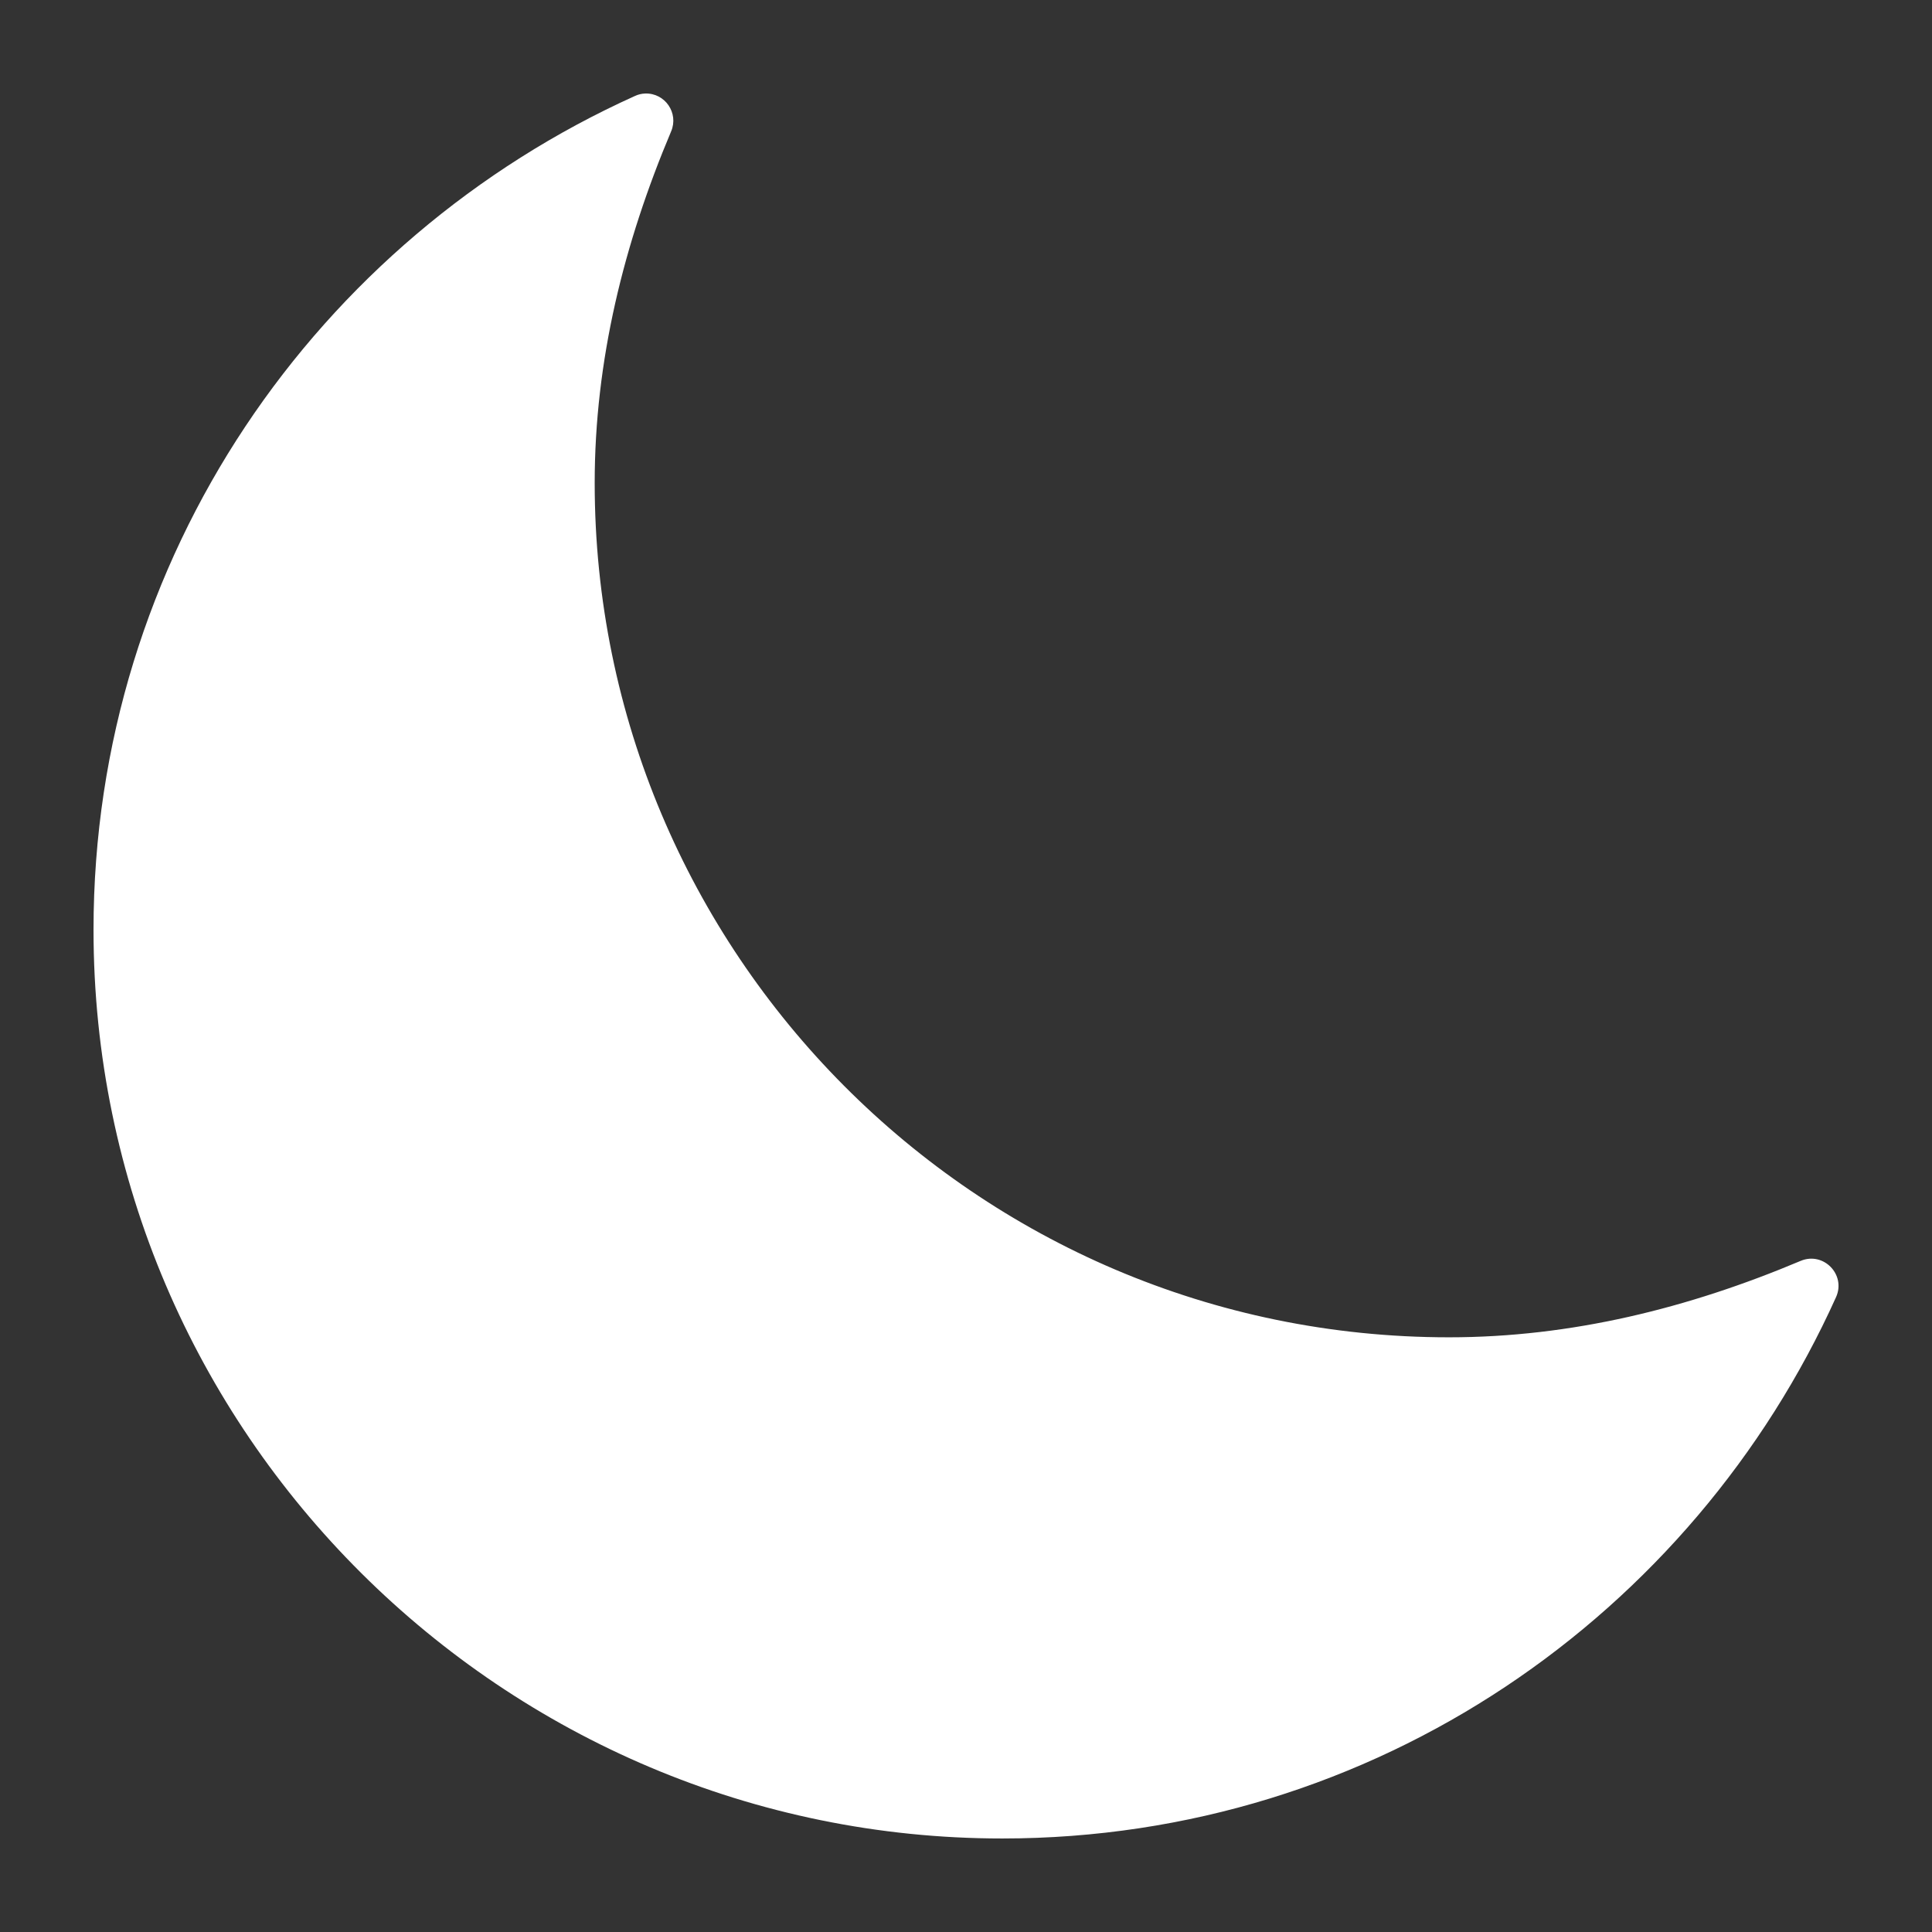 <?xml version="1.0" encoding="utf-8"?>
<svg viewBox="0 0 32 32" width="32" height="32" xml:space="preserve" xmlns="http://www.w3.org/2000/svg">
    <rect x="0" y="0" width="32" height="32" fill="#333333" stroke="none"/>
    <path fill="#FFF" d="m 10.686,1.549 c -0.059,0.002 -0.117,0.016 -0.17,0.041 C 5.261,3.96 1.549,9.22 1.549,15.4 c 0,8.345 6.807,15.051 15.051,15.051 6.18,0 11.441,-3.712 13.811,-8.967 0.167,-0.373 -0.209,-0.758 -0.586,-0.6 C 27.967,21.667 26.028,22.15 24,22.15 16.145,22.15 9.85,15.756 9.85,8 c 0,-2.028 0.483,-3.967 1.266,-5.824 0.129,-0.303 -0.1,-0.638 -0.43,-0.627 z" />
</svg>